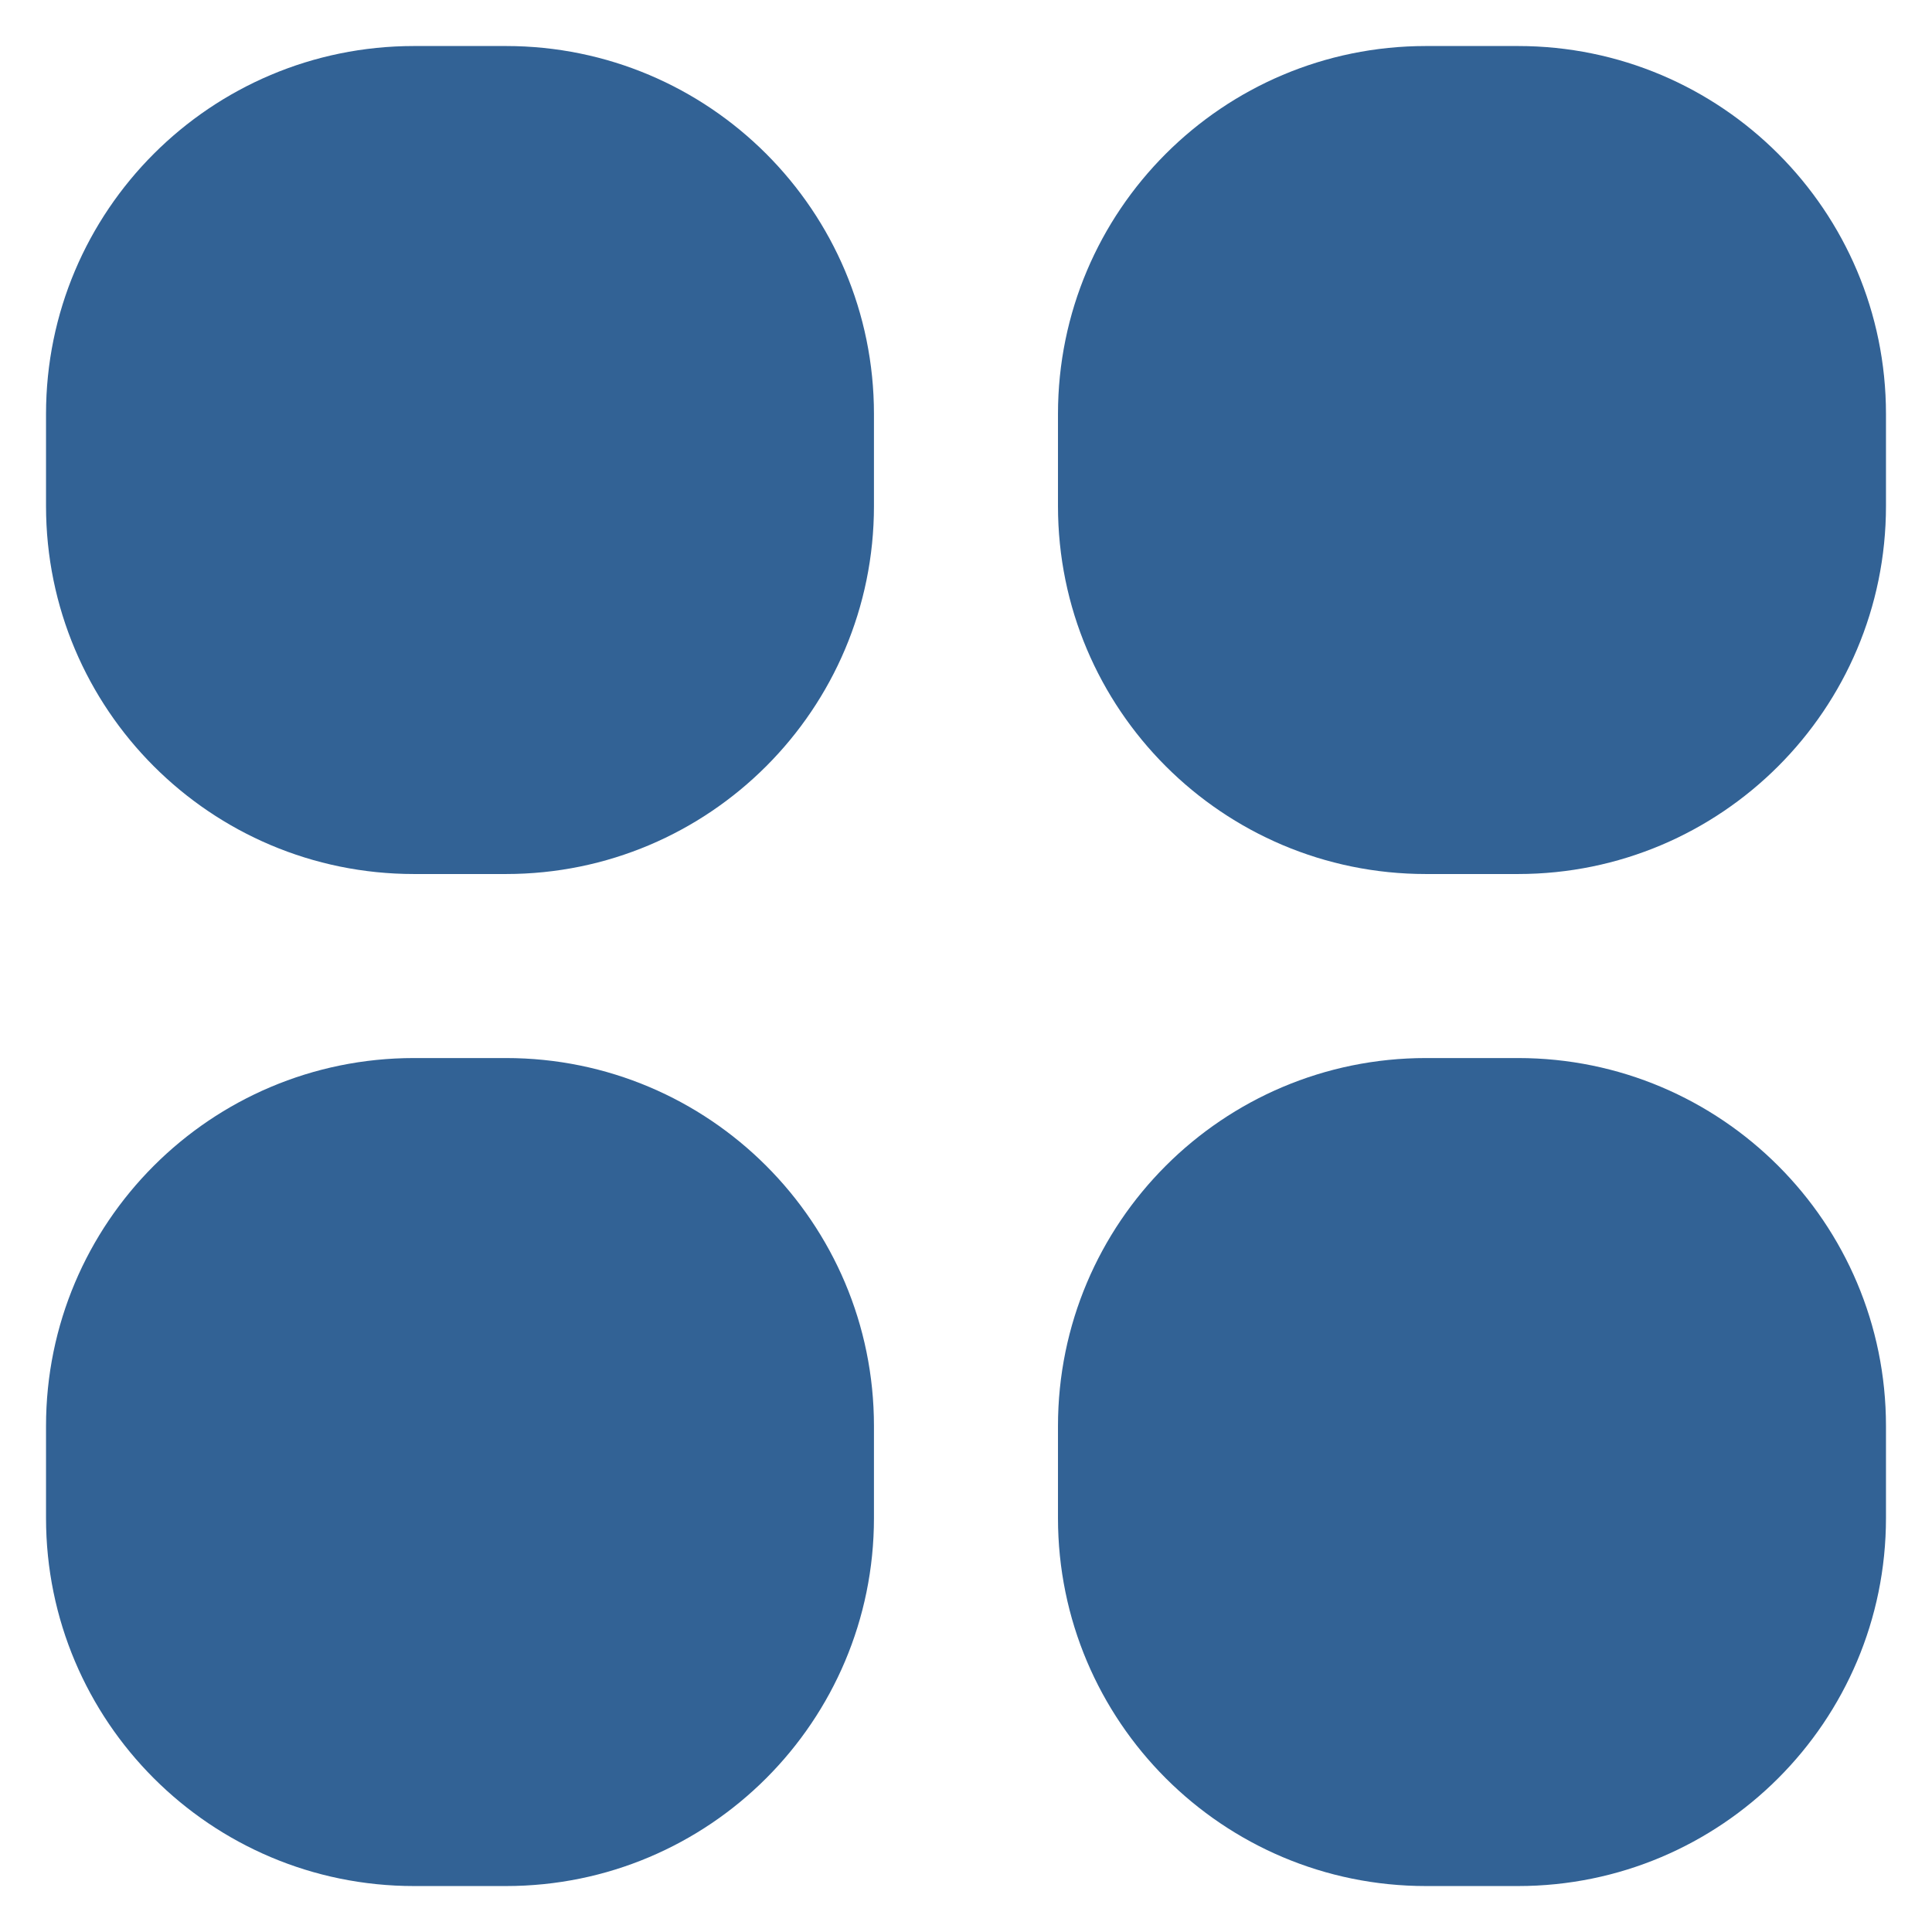 <?xml version="1.0" encoding="UTF-8"?> <svg xmlns="http://www.w3.org/2000/svg" width="28" height="28" viewBox="0 0 28 28" fill="none"><path fill-rule="evenodd" clip-rule="evenodd" d="M6 0.667C3.054 0.667 0.667 3.055 0.667 6V7.334C0.667 10.279 3.054 12.667 6 12.667H7.333C10.279 12.667 12.666 10.279 12.666 7.334V6C12.666 3.055 10.279 0.667 7.333 0.667H6ZM20.666 0.667C17.721 0.667 15.333 3.055 15.333 6V7.334C15.333 10.279 17.721 12.667 20.666 12.667H22C24.945 12.667 27.333 10.279 27.333 7.334V6C27.333 3.055 24.945 0.667 22 0.667H20.666ZM6 15.334C3.054 15.334 0.667 17.721 0.667 20.667V22C0.667 24.946 3.054 27.334 6 27.334H7.333C10.279 27.334 12.666 24.946 12.666 22V20.667C12.666 17.721 10.279 15.334 7.333 15.334H6ZM20.666 15.334C17.721 15.334 15.333 17.721 15.333 20.667V22C15.333 24.946 17.721 27.334 20.666 27.334H22C24.945 27.334 27.333 24.946 27.333 22V20.667C27.333 17.721 24.945 15.334 22 15.334H20.666Z" fill="#326295"></path></svg> 